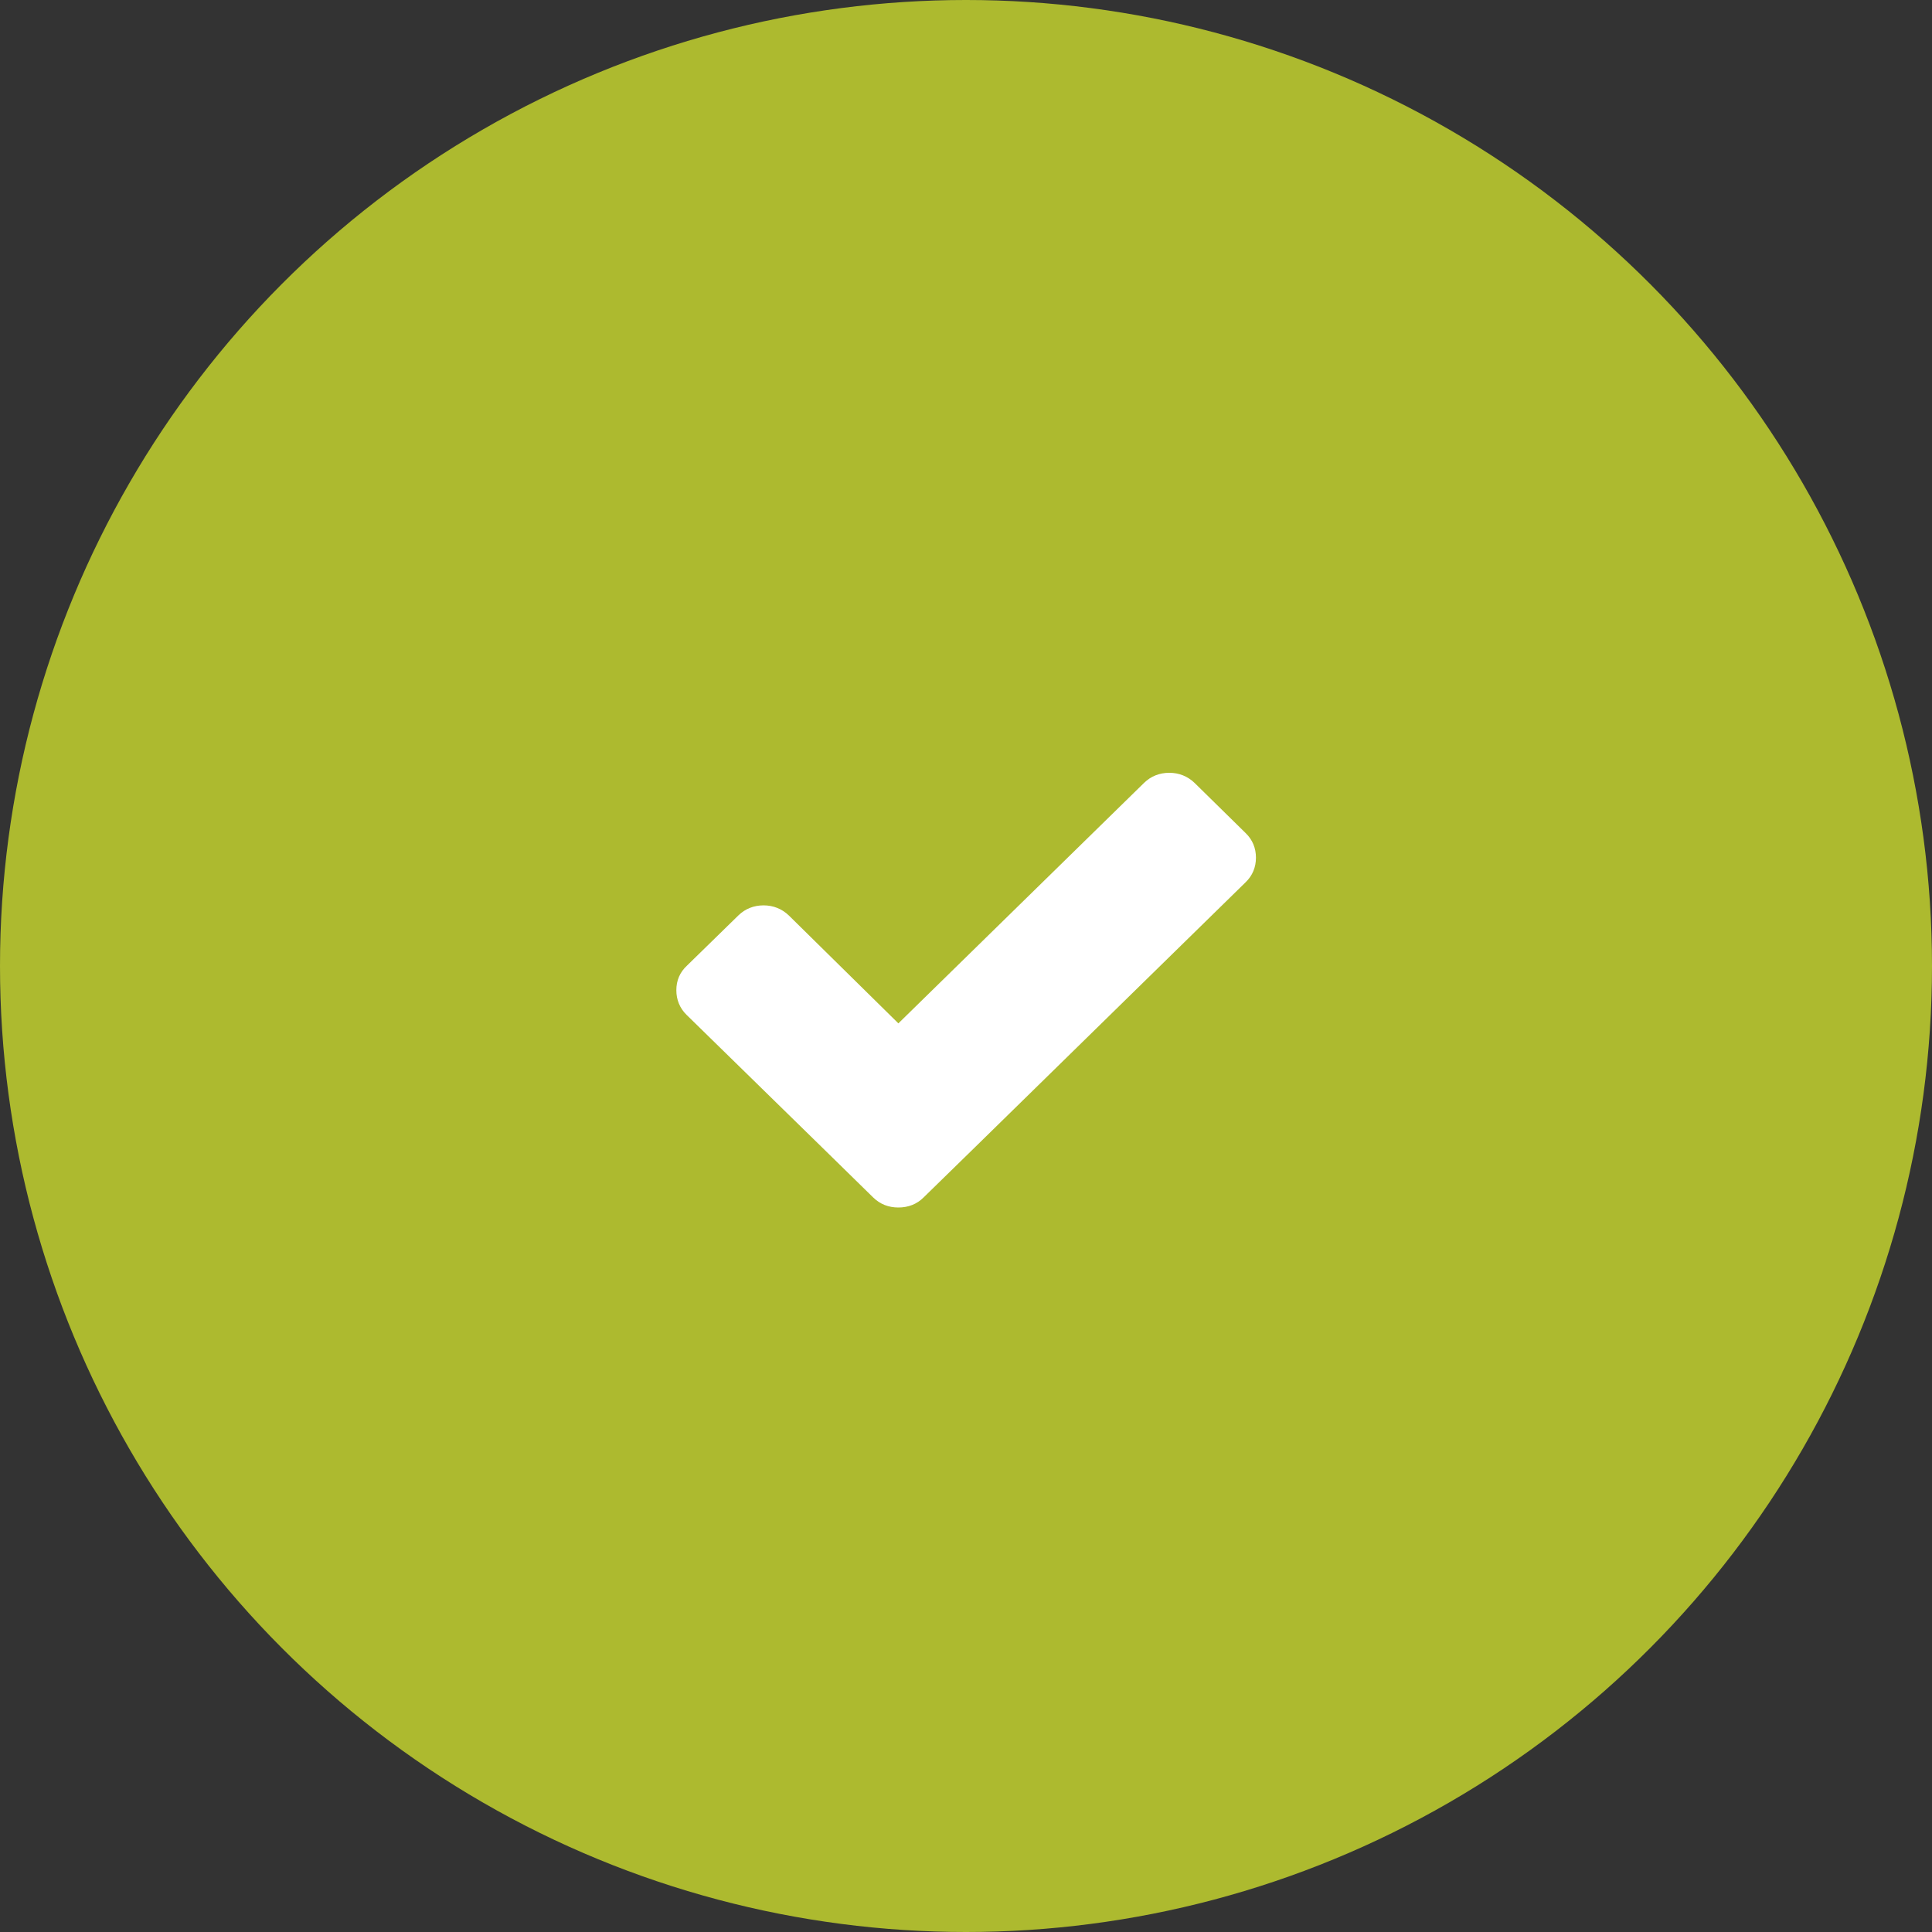 <?xml version="1.0" encoding="UTF-8"?> <svg xmlns="http://www.w3.org/2000/svg" width="13" height="13" viewBox="0 0 13 13" fill="none"><rect x="0" y="0" width="13" height="13" fill="#333333" stroke="none"/> <circle cx="6.5" cy="6.5" r="6.5" fill="#ADBA2F"></circle> <path d="M8.381 5.605L8.038 5.268C7.991 5.223 7.933 5.2 7.868 5.2C7.802 5.2 7.744 5.223 7.698 5.268L6.045 6.886L5.308 6.16C5.261 6.115 5.203 6.092 5.138 6.092C5.072 6.092 5.014 6.115 4.968 6.16L4.624 6.496C4.574 6.542 4.551 6.598 4.551 6.663C4.551 6.727 4.574 6.784 4.62 6.829L5.532 7.721L5.875 8.057C5.922 8.103 5.979 8.125 6.045 8.125C6.111 8.125 6.169 8.103 6.215 8.057L6.559 7.721L8.381 5.937C8.428 5.892 8.451 5.835 8.451 5.771C8.451 5.707 8.428 5.65 8.381 5.605Z" fill="white"></path> </svg> 
